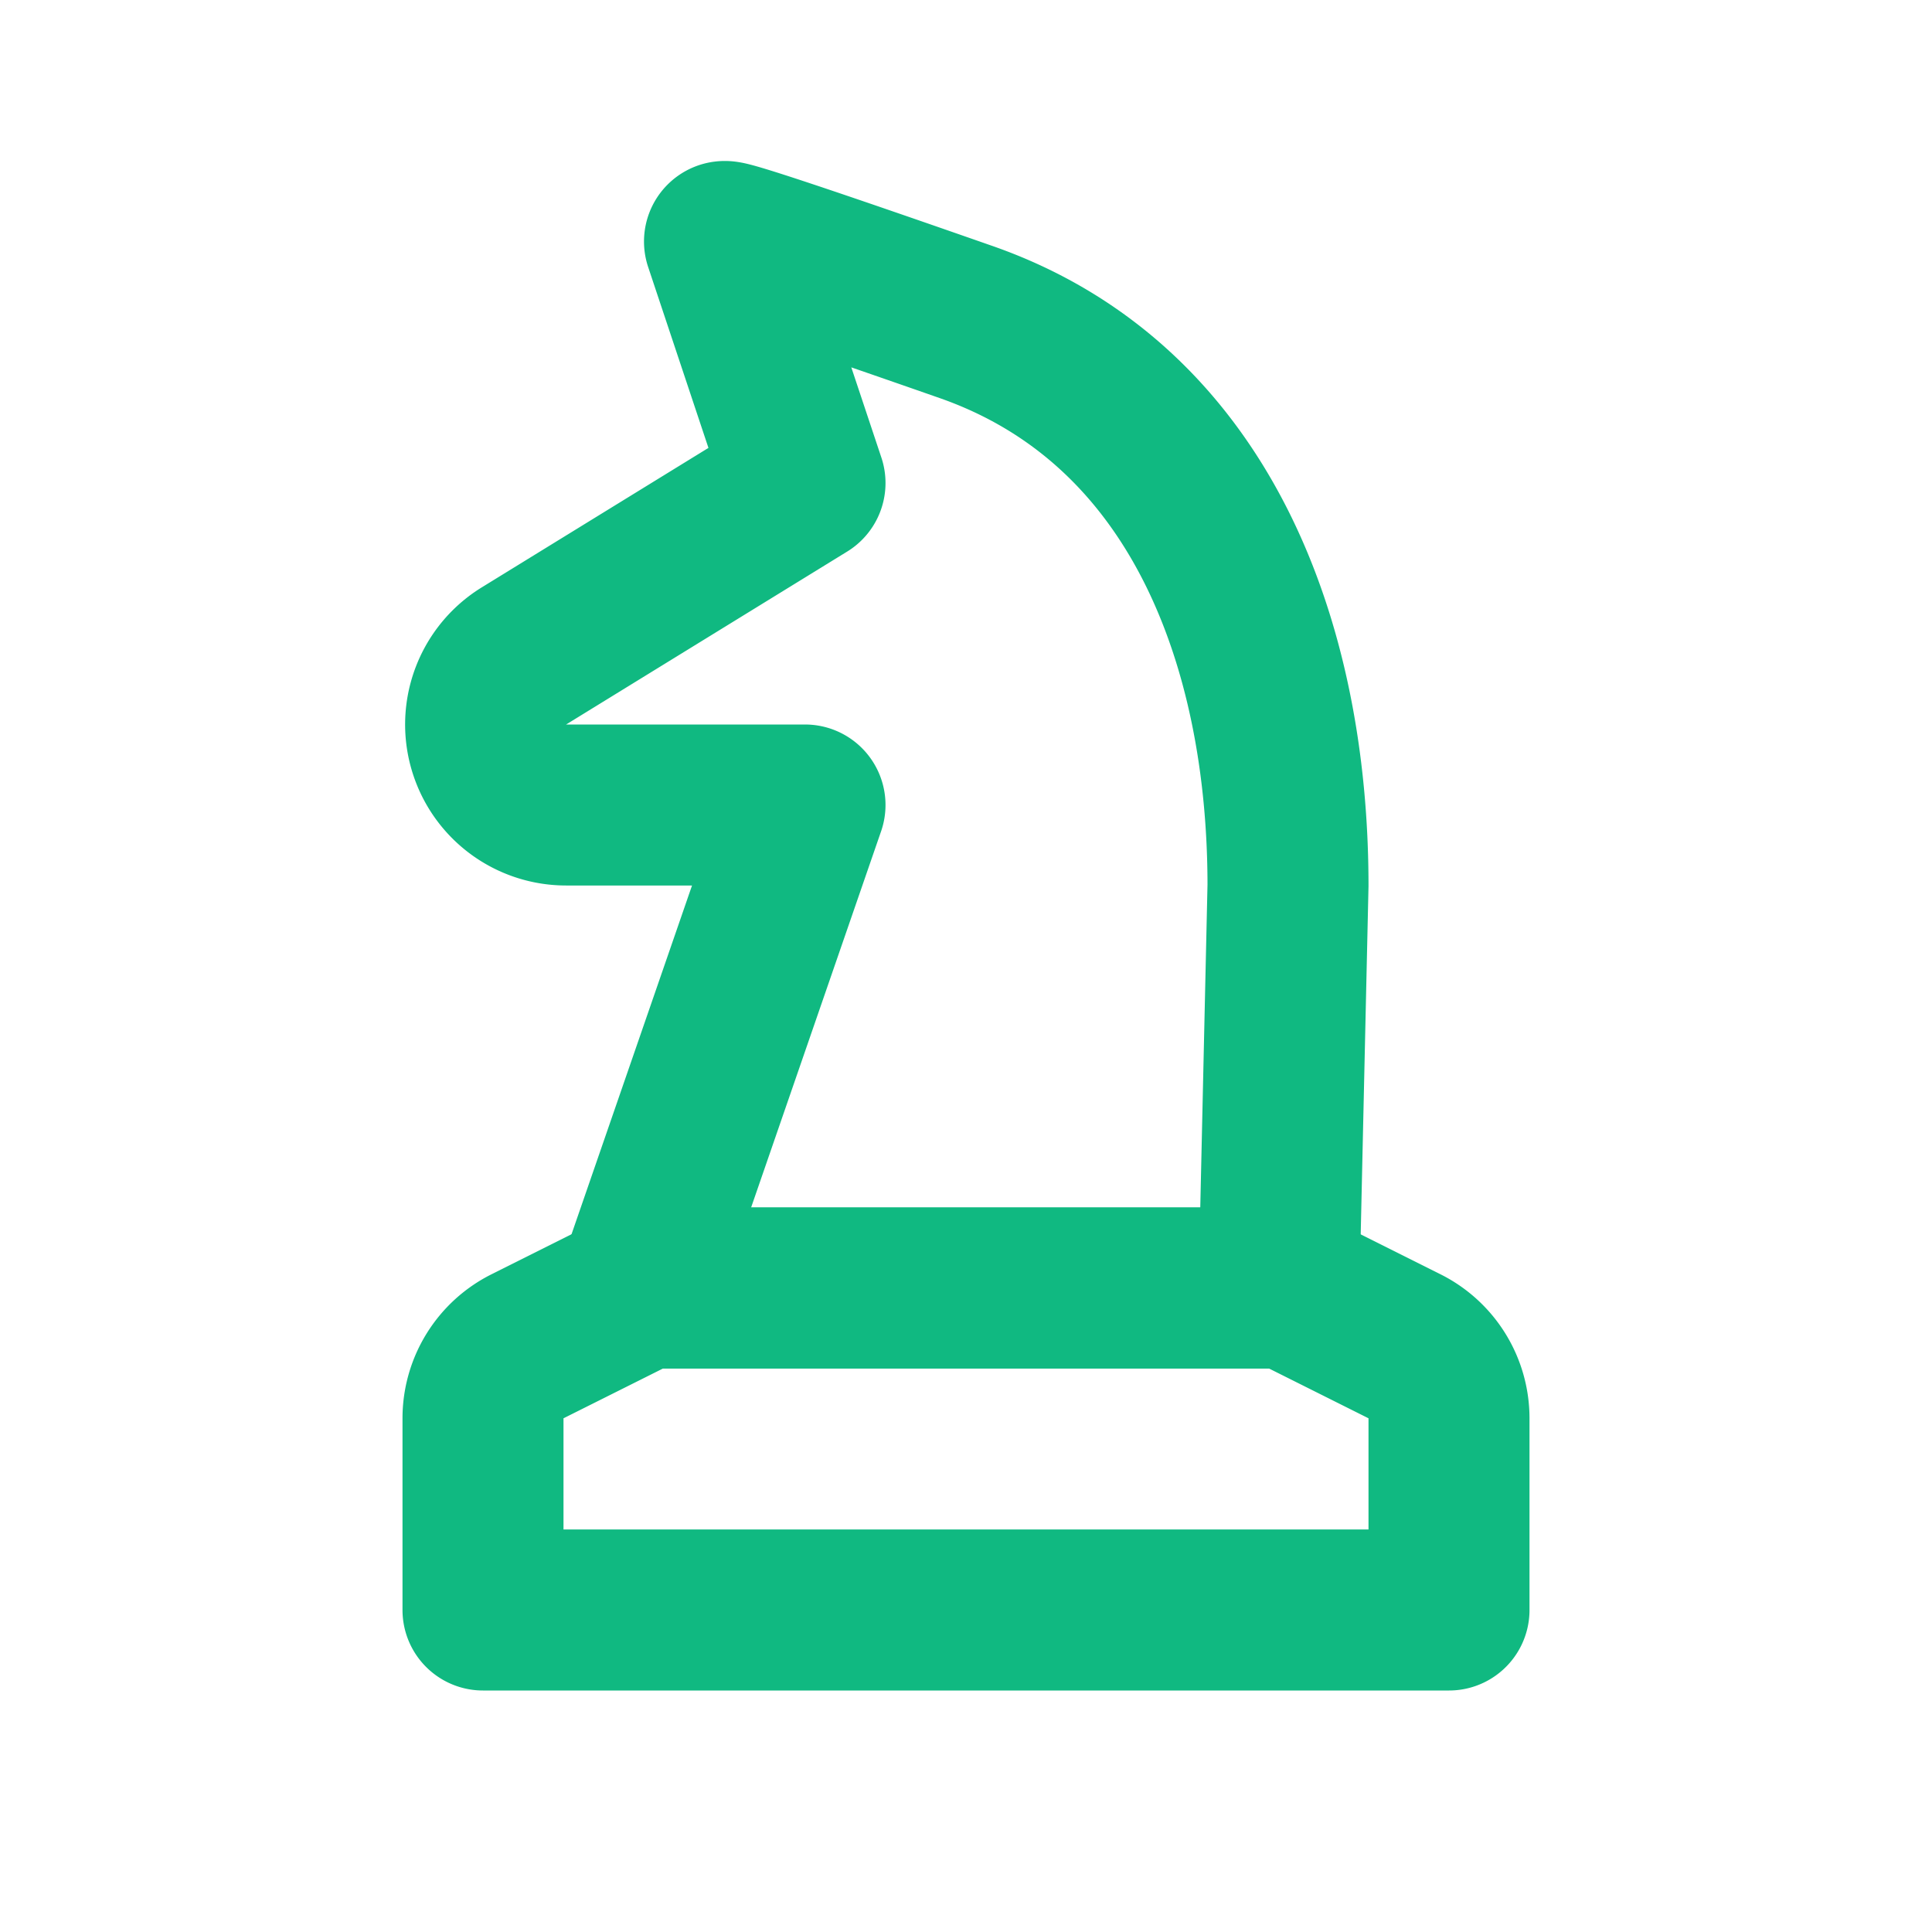 <svg  xmlns="http://www.w3.org/2000/svg"  width="24"  height="24"  
    viewBox="0 0 24 24"  fill="none"  
    stroke="#10b981"  stroke-width="2"  stroke-linecap="round"  stroke-linejoin="round">
    <path stroke="none" d="M0 0h24v24H0z" fill="none"/>
    <path d="M8 16l-1.447 .724a1 1 0 0 0 -.553 .894v2.382h12v-2.382a1 1 0 0 0 -.553 -.894l-1.447 -.724h-8z" />
    <path d="M9 3l1 3l-3.491 2.148a1 1 0 0 0 .524 1.852h2.967l-2.073 6h7.961l.112 -5c0 -3 -1.09 -5.983 -4 -7c-1.94 -.678 -2.94 -1.011 -3 -1z" />
</svg>